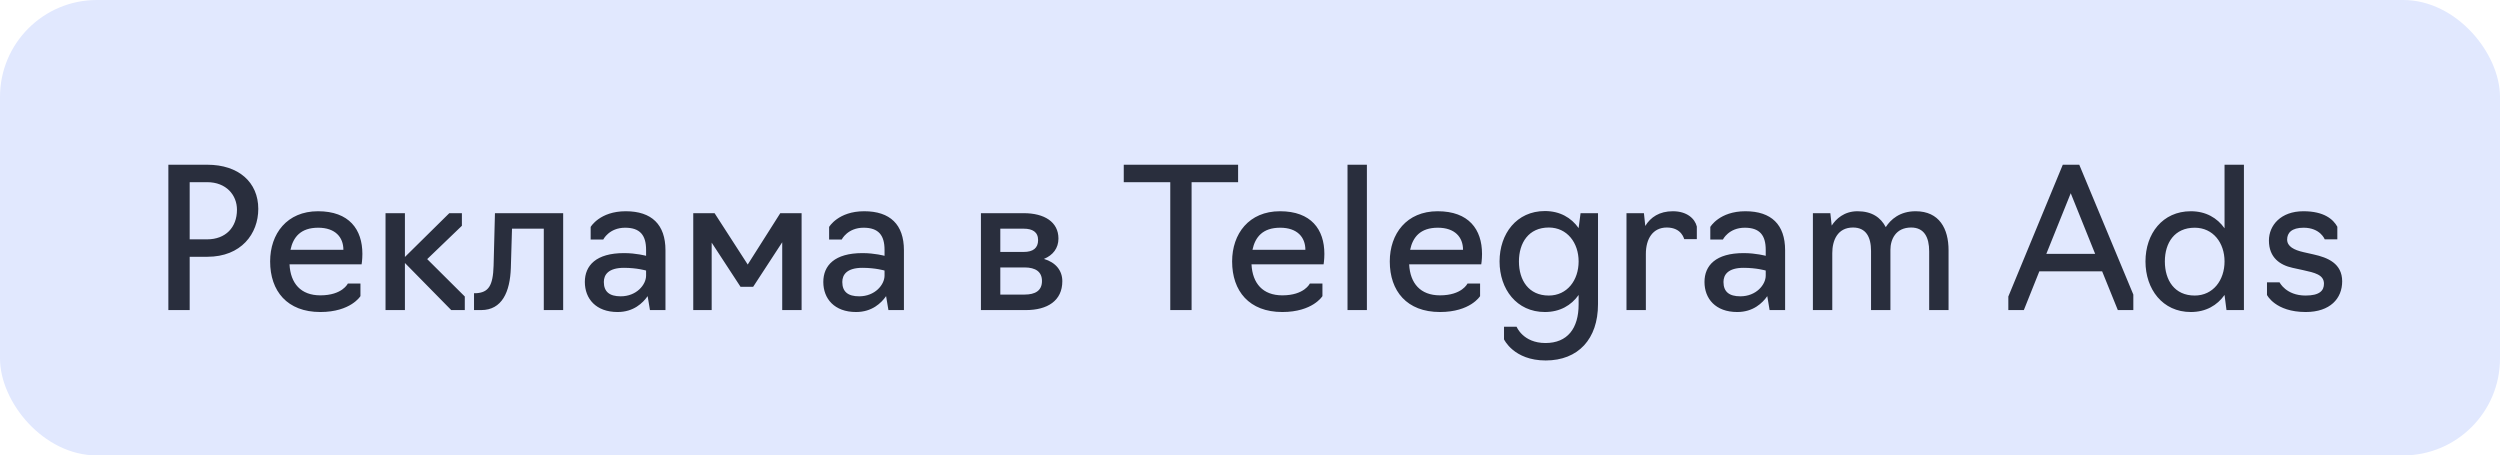 <?xml version="1.0" encoding="UTF-8"?> <svg xmlns="http://www.w3.org/2000/svg" width="258" height="47" viewBox="0 0 258 47" fill="none"><rect width="258" height="47" rx="10" fill="#E1E8FE"></rect><path d="M17.375 32V17H21.395C24.615 17 26.655 18.8 26.655 21.56C26.655 24.12 24.895 26.5 21.395 26.5H19.575V32H17.375ZM19.575 24.7H21.375C23.275 24.7 24.455 23.48 24.455 21.64C24.455 20.14 23.355 18.8 21.375 18.8H19.575V24.7ZM33.058 32.2C29.638 32.2 27.878 30.04 27.878 26.98C27.878 24.12 29.618 21.8 32.818 21.8C36.038 21.8 37.398 23.68 37.398 26.2C37.398 26.82 37.318 27.28 37.318 27.28H29.878C29.978 29.24 31.038 30.48 33.058 30.48C35.338 30.48 35.898 29.26 35.898 29.26H37.198V30.56C37.198 30.56 36.198 32.2 33.058 32.2ZM29.978 25.78H35.438C35.438 24.48 34.598 23.5 32.838 23.5C31.038 23.5 30.258 24.46 29.978 25.78ZM39.787 32V22H41.787V26.52L46.367 22H47.667V23.3L44.087 26.74L47.967 30.6V32H46.567L41.787 27.14V32H39.787ZM48.919 32V30.26H49.139C50.399 30.18 50.879 29.52 50.939 27.42L51.079 22H58.119V32H56.119V23.6H52.839L52.719 27.64C52.639 30.14 51.799 32 49.659 32H48.919ZM63.736 32.2C61.496 32.2 60.356 30.82 60.356 29.1C60.356 27.4 61.516 26.12 64.396 26.12C65.656 26.12 66.676 26.4 66.676 26.4V25.78C66.676 24.28 66.056 23.5 64.516 23.5C62.856 23.5 62.256 24.72 62.256 24.72H60.956V23.42C60.956 23.42 61.896 21.8 64.576 21.8C67.256 21.8 68.676 23.18 68.676 25.82V32H67.076L66.836 30.56C66.336 31.28 65.376 32.2 63.736 32.2ZM64.056 30.58C65.696 30.58 66.676 29.38 66.676 28.44V27.92C66.676 27.92 65.736 27.64 64.396 27.64C62.776 27.64 62.316 28.36 62.316 29.1C62.316 30.12 62.916 30.58 64.056 30.58ZM76.424 29.6L73.445 25.04V32H71.544V22H73.745L77.165 27.3L80.525 22H82.725V32H80.725V25L77.725 29.6H76.424ZM88.345 32.2C86.105 32.2 84.965 30.82 84.965 29.1C84.965 27.4 86.125 26.12 89.005 26.12C90.265 26.12 91.285 26.4 91.285 26.4V25.78C91.285 24.28 90.665 23.5 89.125 23.5C87.465 23.5 86.865 24.72 86.865 24.72H85.565V23.42C85.565 23.42 86.505 21.8 89.185 21.8C91.865 21.8 93.285 23.18 93.285 25.82V32H91.685L91.445 30.56C90.945 31.28 89.985 32.2 88.345 32.2ZM88.665 30.58C90.305 30.58 91.285 29.38 91.285 28.44V27.92C91.285 27.92 90.345 27.64 89.005 27.64C87.385 27.64 86.925 28.36 86.925 29.1C86.925 30.12 87.525 30.58 88.665 30.58ZM101.232 32V22H105.652C107.772 22 109.232 22.9 109.232 24.62C109.232 25.6 108.672 26.34 107.732 26.72C108.952 27.08 109.632 27.92 109.632 29.02C109.632 31.04 108.092 32 105.872 32H101.232ZM103.232 26H105.652C106.612 26 107.132 25.6 107.132 24.78C107.132 23.94 106.552 23.6 105.652 23.6H103.232V26ZM103.232 30.4H105.732C106.832 30.4 107.532 30 107.532 29C107.532 28.06 106.892 27.6 105.732 27.6H103.232V30.4ZM120.772 32V18.8H115.972V17H127.772V18.8H122.972V32H120.772ZM132.335 32.2C128.915 32.2 127.155 30.04 127.155 26.98C127.155 24.12 128.895 21.8 132.095 21.8C135.315 21.8 136.675 23.68 136.675 26.2C136.675 26.82 136.595 27.28 136.595 27.28H129.155C129.255 29.24 130.315 30.48 132.335 30.48C134.615 30.48 135.175 29.26 135.175 29.26H136.475V30.56C136.475 30.56 135.475 32.2 132.335 32.2ZM129.255 25.78H134.715C134.715 24.48 133.875 23.5 132.115 23.5C130.315 23.5 129.535 24.46 129.255 25.78ZM139.064 32V17H141.064V32H139.064ZM148.605 32.2C145.185 32.2 143.425 30.04 143.425 26.98C143.425 24.12 145.165 21.8 148.365 21.8C151.585 21.8 152.945 23.68 152.945 26.2C152.945 26.82 152.865 27.28 152.865 27.28H145.425C145.525 29.24 146.585 30.48 148.605 30.48C150.885 30.48 151.445 29.26 151.445 29.26H152.745V30.56C152.745 30.56 151.745 32.2 148.605 32.2ZM145.525 25.78H150.985C150.985 24.48 150.145 23.5 148.385 23.5C146.585 23.5 145.805 24.46 145.525 25.78ZM159.514 37.2C156.214 37.2 155.214 35.02 155.214 35.02V33.72H156.514C156.514 33.72 157.174 35.4 159.494 35.4C161.754 35.4 162.914 33.9 162.914 31.42V30.44C162.154 31.52 160.974 32.2 159.434 32.2C156.514 32.2 154.754 29.84 154.754 26.98C154.754 24.12 156.514 21.78 159.434 21.78C160.974 21.78 162.154 22.46 162.914 23.54L163.114 22H164.914V31.4C164.914 34.98 162.874 37.2 159.514 37.2ZM159.834 30.5C161.734 30.5 162.914 28.92 162.914 26.98C162.914 25.06 161.734 23.48 159.834 23.48C157.754 23.48 156.754 25.06 156.754 26.98C156.754 28.92 157.754 30.5 159.834 30.5ZM167.853 32V22H169.653L169.793 23.32C170.333 22.42 171.253 21.8 172.633 21.8C174.093 21.8 174.913 22.56 175.113 23.38V24.68H173.813C173.793 24.68 173.573 23.48 172.013 23.48C170.573 23.48 169.853 24.64 169.853 26.2V32H167.853ZM179.283 32.2C177.043 32.2 175.903 30.82 175.903 29.1C175.903 27.4 177.063 26.12 179.943 26.12C181.203 26.12 182.223 26.4 182.223 26.4V25.78C182.223 24.28 181.603 23.5 180.063 23.5C178.403 23.5 177.803 24.72 177.803 24.72H176.503V23.42C176.503 23.42 177.443 21.8 180.123 21.8C182.803 21.8 184.223 23.18 184.223 25.82V32H182.623L182.383 30.56C181.883 31.28 180.923 32.2 179.283 32.2ZM179.603 30.58C181.243 30.58 182.223 29.38 182.223 28.44V27.92C182.223 27.92 181.283 27.64 179.943 27.64C178.323 27.64 177.863 28.36 177.863 29.1C177.863 30.12 178.463 30.58 179.603 30.58ZM187.091 32V22H188.891L189.031 23.28C189.471 22.6 190.311 21.8 191.691 21.8C193.171 21.8 194.091 22.44 194.611 23.44C195.111 22.66 196.051 21.8 197.691 21.8C200.151 21.8 201.091 23.62 201.091 25.82V32H199.091V25.94C199.091 24.48 198.571 23.48 197.231 23.48C195.631 23.48 195.091 24.72 195.091 25.78V32H193.091V25.9C193.091 24.46 192.571 23.48 191.231 23.48C189.611 23.48 189.091 24.84 189.091 26.12V32H187.091ZM208.86 32H207.26V30.6L212.88 17H214.58L220.16 30.4V32H218.56L216.94 28H210.46L208.86 32ZM216.22 26.2L213.7 19.94L211.18 26.2H216.22ZM226.093 32.2C223.173 32.2 221.413 29.84 221.413 26.98C221.413 24.12 223.173 21.8 226.093 21.8C227.633 21.8 228.813 22.48 229.573 23.56V17H231.573V32H229.773L229.573 30.44C228.813 31.52 227.633 32.2 226.093 32.2ZM226.493 30.5C228.393 30.5 229.573 28.92 229.573 26.98C229.573 25.06 228.393 23.5 226.493 23.5C224.413 23.5 223.413 25.06 223.413 26.98C223.413 28.92 224.413 30.5 226.493 30.5ZM237.953 32.2C234.813 32.2 233.953 30.44 233.953 30.44V29.14H235.253C235.253 29.14 235.913 30.5 237.933 30.5C239.373 30.5 239.833 30 239.833 29.28C239.833 28.34 238.853 28.14 237.693 27.88L236.593 27.64C235.313 27.36 234.153 26.6 234.153 24.82C234.153 23.26 235.373 21.8 237.713 21.8C239.853 21.8 240.793 22.64 241.213 23.4V24.7H239.913C239.913 24.7 239.453 23.5 237.733 23.5C236.493 23.5 236.033 24.04 236.033 24.72C236.033 25.44 236.753 25.8 237.713 26.02L238.773 26.26C240.213 26.58 241.713 27.18 241.713 29.04C241.713 30.8 240.473 32.2 237.953 32.2Z" fill="#292E3D"></path></svg> 